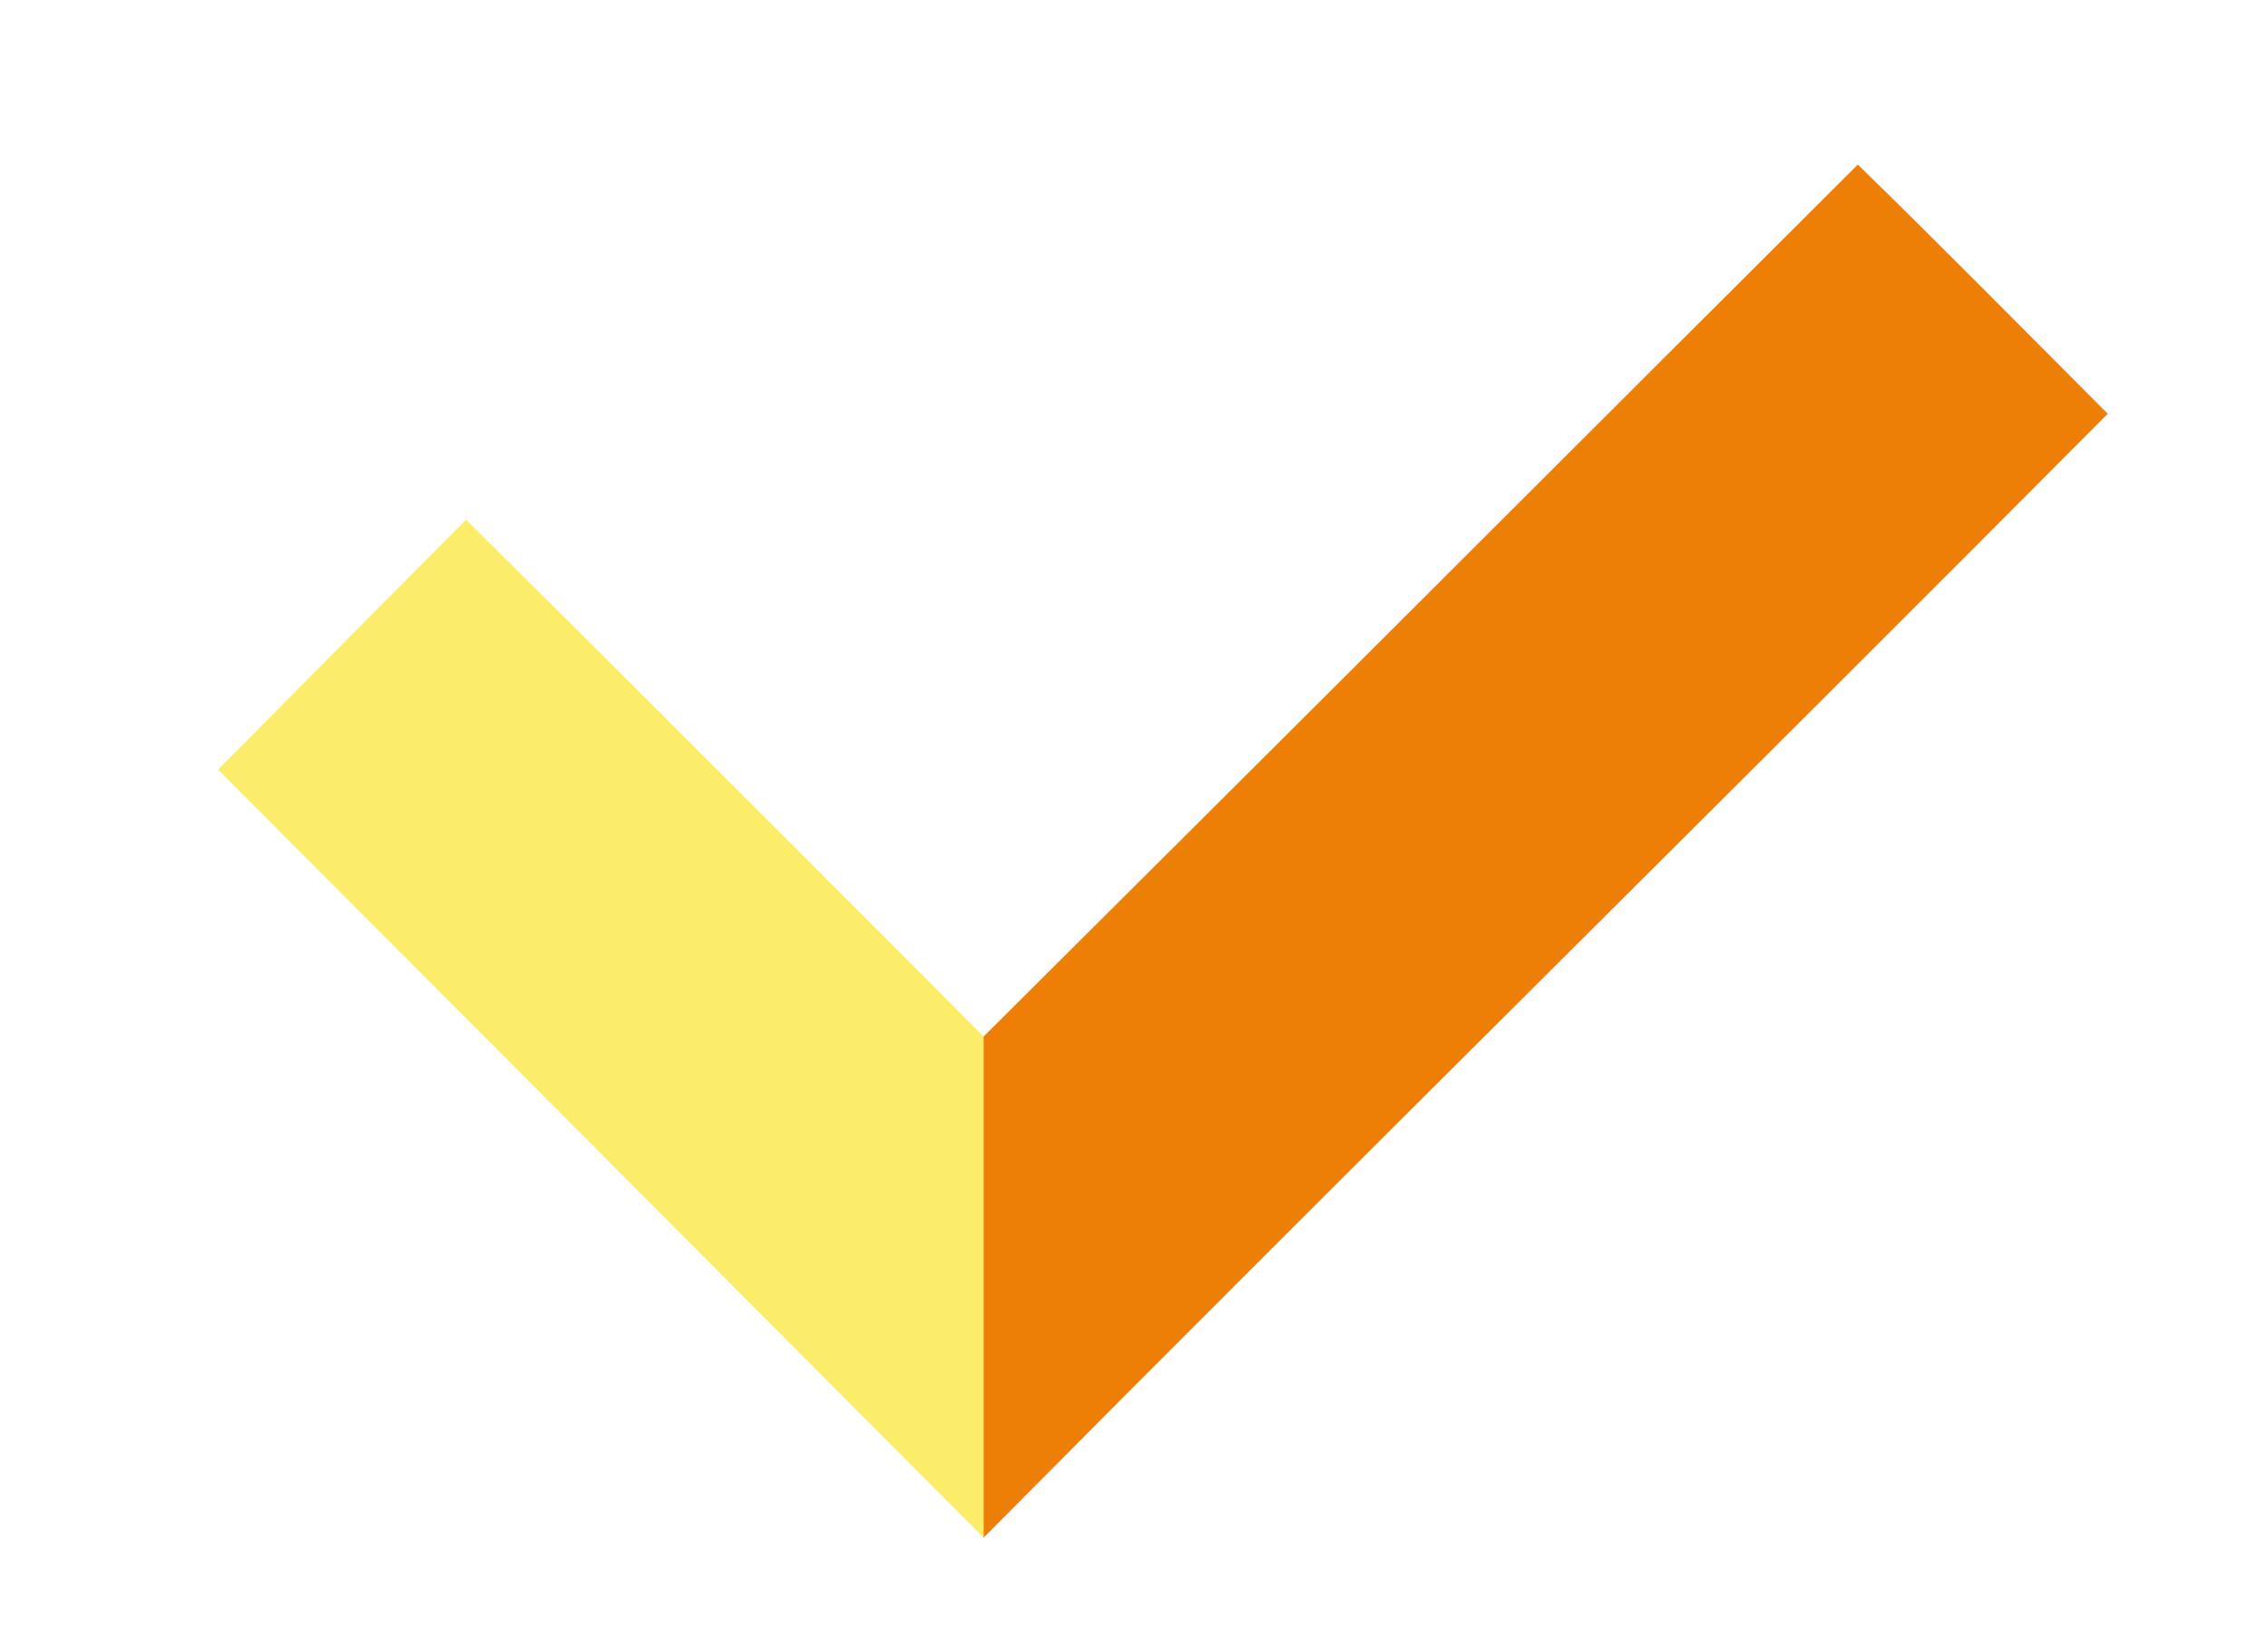 <?xml version="1.0" encoding="UTF-8" standalone="no"?>
<svg
   xmlns:dc="http://purl.org/dc/elements/1.1/"
   xmlns:cc="http://creativecommons.org/ns#"
   xmlns:rdf="http://www.w3.org/1999/02/22-rdf-syntax-ns#"
   xmlns:svg="http://www.w3.org/2000/svg"
   xmlns="http://www.w3.org/2000/svg"
   id="svg2"
   xml:space="preserve"
   enable-background="new 0 0 146 146"
   viewBox="0 0 173.835 126.345"
   height="126.345"
   width="173.835"
   y="0px"
   x="0px"
   version="1.1"><defs
     id="defs4"><filter
       id="filter8639"
       style="color-interpolation-filters:sRGB"><feFlood
         id="feFlood8641"
         result="flood"
         flood-color="rgb(0,0,0)"
         flood-opacity="0.4" /><feComposite
         id="feComposite8643"
         result="composite1"
         operator="in"
         in2="SourceGraphic"
         in="flood" /><feGaussianBlur
         id="feGaussianBlur8645"
         result="blur"
         stdDeviation="4.2"
         in="composite1" /><feOffset
         id="feOffset8647"
         result="offset"
         dy="2.9"
         dx="3.1" /><feComposite
         id="feComposite8649"
         result="composite2"
         operator="over"
         in2="offset"
         in="SourceGraphic" /></filter></defs><g
     style="filter:url(#filter8639)"
     transform="matrix(0.72,0,0,0.72,14.486,10.529)"
     id="g17083"><path
       d="M 81.491,146.204 C 54.316,118.904 0,64.425 0,64.425 c 0,0 17.888,-18.074 26.393,-26.608 18.472,18.239 55.099,55.026 55.099,55.026 l 0,53.361 z"
       id="path12603"
       style="clip-rule:evenodd;fill:#fbed69;fill-rule:evenodd" /><path
       d="M 81.491,146.204 C 121.193,106.174 161.409,66.52 201.159,26.536 192.307,17.673 183.522,8.743 174.551,0 159.033,15.489 143.457,31.022 127.914,46.565 113.43,61.049 81.491,92.842 81.491,92.842 l 0,53.362 z"
       id="path12605"
       style="clip-rule:evenodd;fill:#ed7f07;fill-rule:evenodd" /></g></svg>